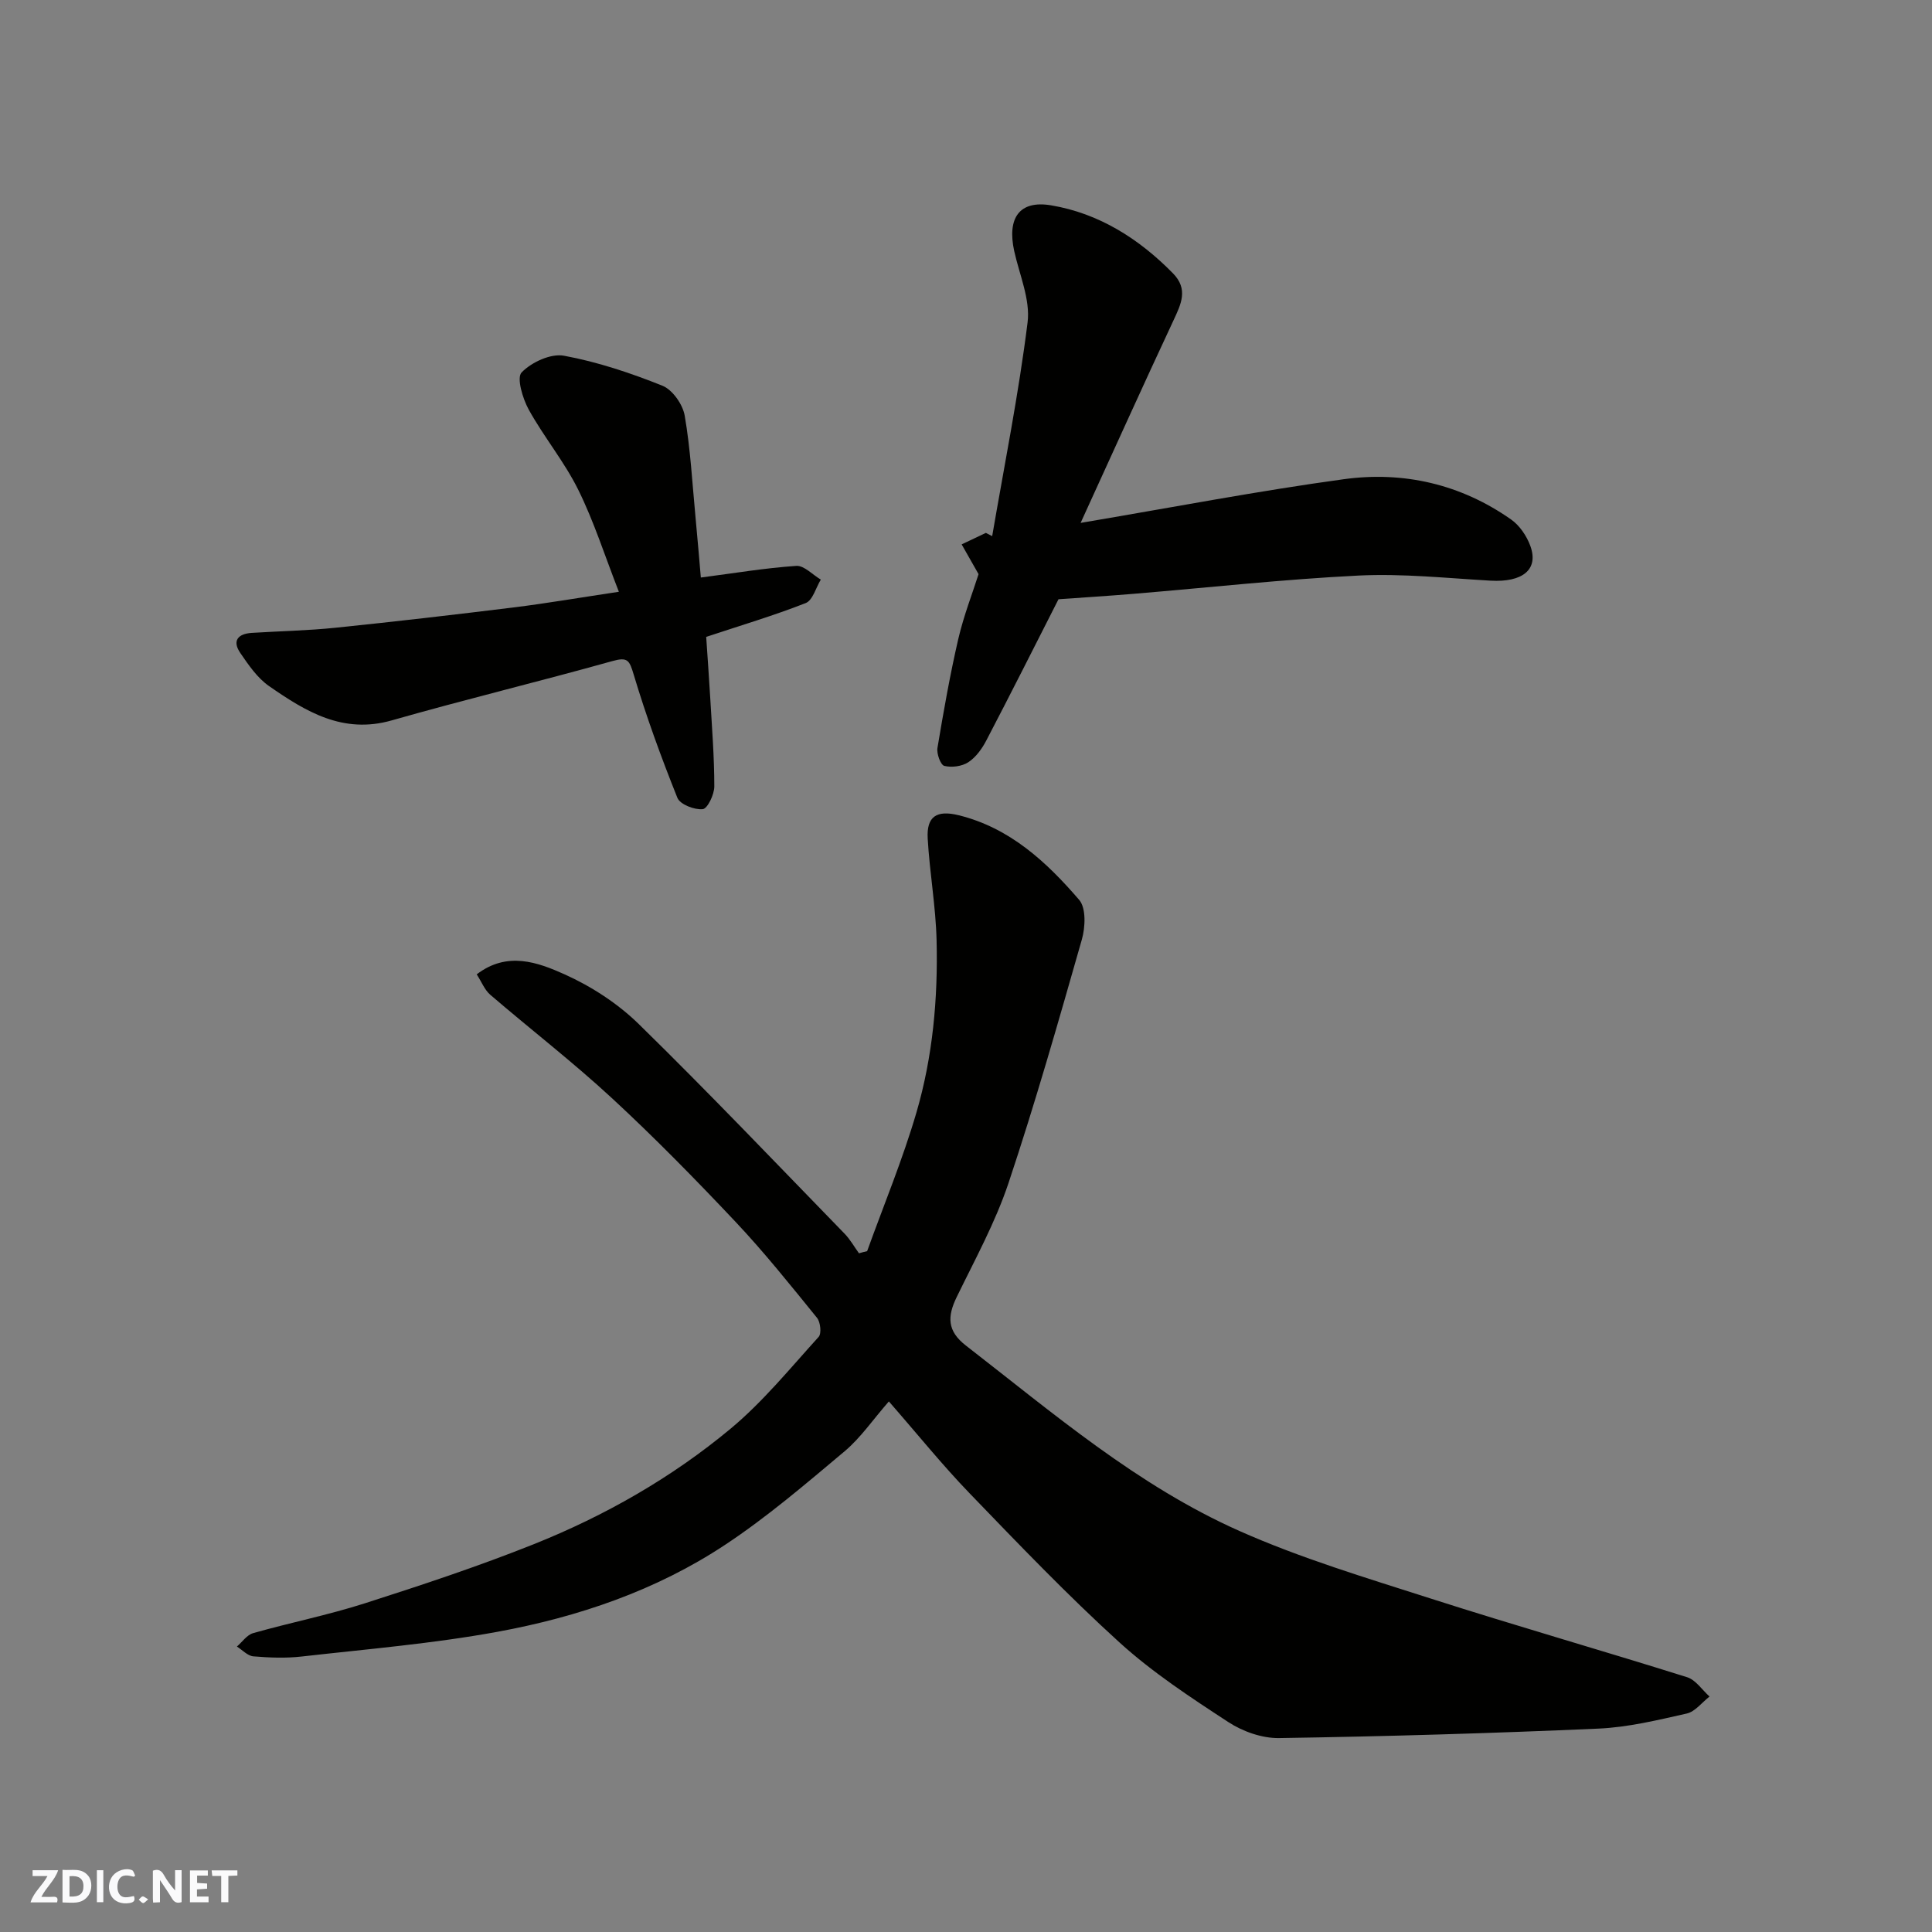 <svg enable-background="new 0 0 400 400" viewBox="0 0 400 400" xmlns="http://www.w3.org/2000/svg"><rect x="0" y="0" width="400" height="400" fill="#808080" stroke="none"/><g fill="#fafafb"><path d="m37.59 393.81c-.92.31-1.52.05-2-.78-.7-1.2-1.52-2.34-2.47-3.78v4.59c-.55.03-.95.05-1.41.07-.03-.37-.06-.64-.06-.91 0-1.91 0-3.81 0-5.7 1.13-.41 1.77-.03 2.29.91.62 1.11 1.38 2.14 2.31 3.19v-4.2h1.35v6.61z"/><path d="m12.94 393.88v-6.75c1.9.19 3.93-.54 5.37 1.29.8 1.01.78 2.88.03 3.97-1.37 1.97-3.4 1.51-5.4 1.49m1.45-1.22c2.04.12 2.92-.58 2.89-2.21-.03-1.51-.98-2.19-2.89-2z"/><path d="m11.81 393.87h-5.49c.68-2.18 2.47-3.48 3.51-5.45h-3.08v-1.21h5.29c-.71 2.13-2.44 3.48-3.47 5.51.86 0 1.63.04 2.39-.01.79-.05 1.14.21.85 1.16"/><path d="m39.33 393.86v-6.61h3.7v1.07h-2.22v1.52c.68.04 1.34.09 2.07.13v1.07c-.72.05-1.38.09-2.1.14v1.48h2.4v1.19h-3.85z"/><path d="m27.71 388.56c-1.15-.3-2.46-.61-3.1.64-.37.73-.41 1.93-.06 2.67.63 1.35 1.99.93 3.17.68.35.94-.01 1.32-.93 1.46-1.62.25-3.05-.27-3.76-1.48-.73-1.24-.6-3.03.31-4.17.88-1.11 2.71-1.7 4-1.16.32.13.44.74.65 1.12-.1.08-.19.16-.28.24"/><path d="m49.15 387.24v1.07c-.59.02-1.17.05-1.87.08v5.44h-1.48v-5.44h-1.85c-.05-.4-.08-.73-.13-1.15z"/><path d="m20.06 387.21h1.33v6.62h-1.33z"/><path d="m30.68 393.25c-.49.38-.8.79-1.05.76-.32-.05-.6-.45-.9-.7.26-.24.51-.64.8-.67.29-.04.62.3 1.15.61"/></g><path d="m179.53 259.04c3.45-9.57 7.37-19 10.22-28.75 3.37-11.55 4.46-23.56 4.16-35.58-.17-7.04-1.44-14.05-1.84-21.1-.26-4.58 1.85-5.95 6.43-4.82 10.57 2.61 18.17 9.66 24.94 17.53 1.45 1.69 1.27 5.67.54 8.22-4.82 16.88-9.63 33.78-15.19 50.43-2.73 8.15-6.95 15.83-10.73 23.6-1.93 3.98-1.99 6.98 1.9 10 18.08 14.01 35.57 29.04 56.65 38.4 12.74 5.66 26.23 9.7 39.54 13.97 17.65 5.66 35.47 10.75 53.15 16.31 1.79.56 3.11 2.63 4.64 4-1.56 1.21-2.97 3.12-4.72 3.52-6.03 1.36-12.15 2.85-18.29 3.12-22.02.97-44.05 1.62-66.09 1.96-3.53.06-7.55-1.36-10.54-3.32-7.78-5.08-15.66-10.25-22.51-16.47-10.77-9.78-20.86-20.33-30.97-30.81-5.7-5.9-10.86-12.32-16.79-19.1-3.32 3.8-5.85 7.54-9.17 10.33-8.02 6.73-16.03 13.6-24.74 19.36-14.3 9.47-30.45 14.95-47.2 18.02-13.34 2.44-26.92 3.57-40.42 5.1-3.31.38-6.71.25-10.04-.03-1.19-.1-2.28-1.32-3.41-2.03 1.11-.96 2.08-2.42 3.37-2.78 7.66-2.17 15.5-3.74 23.08-6.16 11.76-3.77 23.52-7.66 34.99-12.24 14.76-5.9 28.58-13.78 40.79-23.94 6.7-5.58 12.31-12.49 18.21-18.99.63-.69.38-3.06-.33-3.94-5.49-6.76-10.94-13.59-16.91-19.92-8.27-8.77-16.73-17.41-25.58-25.59-8.07-7.46-16.81-14.21-25.16-21.38-1.17-1-1.79-2.65-2.81-4.23 6.31-4.84 12.65-2.49 18.2 0 5.56 2.5 11.01 6.04 15.36 10.3 14.49 14.18 28.48 28.87 42.62 43.41 1.15 1.19 1.98 2.69 2.96 4.04.56-.17 1.12-.31 1.69-.44z" fill="#010100"/><path d="m202.6 118.87c-1.56-2.75-2.53-4.45-3.5-6.16 1.67-.79 3.34-1.59 5.01-2.38.44.22.87.44 1.31.67 2.53-14.74 5.48-29.43 7.33-44.25.59-4.74-1.69-9.86-2.77-14.78-1.48-6.77 1.01-10.57 7.63-9.46 9.89 1.65 18.21 6.91 25.25 14.09 3.21 3.28 1.67 6.36.08 9.77-6.32 13.51-12.45 27.11-19.21 41.89 19.23-3.25 36.81-6.63 54.52-9.05 12.37-1.69 24.21 1.04 34.6 8.34 1.77 1.24 3.24 3.42 3.99 5.48 1.78 4.88-1.6 7.57-8.23 7.19-9.09-.52-18.22-1.5-27.28-1.06-15.59.77-31.14 2.5-46.71 3.79-5.26.44-10.52.76-15.47 1.12-5.03 9.89-9.91 19.61-14.95 29.25-.89 1.71-2.16 3.47-3.72 4.49-1.32.86-3.43 1.14-4.97.76-.77-.19-1.62-2.52-1.42-3.72 1.26-7.55 2.59-15.1 4.31-22.55 1.14-4.89 2.99-9.6 4.2-13.43z" fill="#010100"/><path d="m128.13 122.52c-2.9-7.41-5.14-14.5-8.4-21.1-2.87-5.81-7.11-10.92-10.26-16.61-1.26-2.29-2.55-6.6-1.47-7.71 2.05-2.11 6.04-3.96 8.77-3.45 6.95 1.28 13.79 3.57 20.38 6.21 2.09.84 4.21 3.87 4.61 6.19 1.2 6.94 1.57 14.02 2.24 21.05.4 4.22.75 8.45 1.1 12.47 6.85-.89 13.28-1.97 19.76-2.41 1.62-.11 3.38 1.84 5.08 2.84-1.02 1.67-1.67 4.29-3.13 4.86-6.62 2.6-13.46 4.63-20.6 7 .26 3.91.58 8.29.84 12.68.35 6.09.84 12.19.84 18.29 0 1.66-1.41 4.6-2.4 4.7-1.71.17-4.69-.98-5.24-2.34-3.36-8.39-6.47-16.91-9.06-25.56-.88-2.93-1.23-3.65-4.41-2.76-15.18 4.25-30.52 7.95-45.68 12.28-10.12 2.89-17.82-1.85-25.39-7.1-2.41-1.67-4.24-4.35-5.94-6.83-1.76-2.56-.51-4.01 2.38-4.19 5.76-.36 11.55-.47 17.28-1.06 12.38-1.27 24.74-2.71 37.09-4.23 6.63-.83 13.23-1.96 21.61-3.22z" fill="#010100"/></svg>